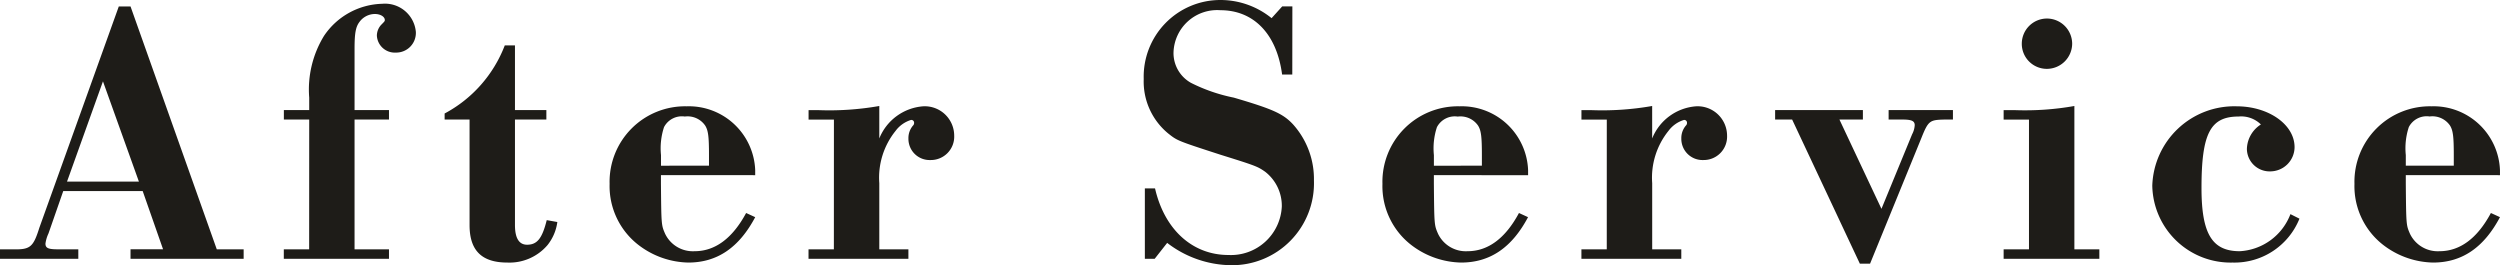 <svg xmlns="http://www.w3.org/2000/svg" width="171.808" height="18.226" viewBox="0 0 171.808 18.226">
  <g id="グループ_63963" data-name="グループ 63963" transform="translate(-15.264 -22.886)">
    <g id="グループ_63962" data-name="グループ 63962">
      <path id="パス_143037" data-name="パス 143037" d="M-162.6-4.654l1.4,4h-2.236V0h7.774V-.65h-1.846l-5.928-16.692h-.806l-5.46,15.21c-.416,1.326-.624,1.508-1.794,1.482h-.91V0h5.382V-.65h-1.4c-.65,0-.858-.078-.858-.39a2.353,2.353,0,0,1,.208-.7l1.014-2.912Zm-.26-.65h-4.94l2.47-6.89Zm11.7,4.654h-1.742V0h7.228V-.65h-2.366V-9.568h2.366v-.65h-2.366V-14.43c0-1.066.078-1.508.338-1.846a1.318,1.318,0,0,1,1.066-.546c.364,0,.676.182.676.416,0,.078-.026.1-.208.286a1.109,1.109,0,0,0-.338.78,1.231,1.231,0,0,0,1.3,1.17,1.352,1.352,0,0,0,1.378-1.43,2.13,2.13,0,0,0-2.314-1.924,4.972,4.972,0,0,0-4,2.21,7.057,7.057,0,0,0-1.014,4.238v.858h-1.742v.65h1.742Zm11.024-8.918v7.254c0,1.742.832,2.574,2.6,2.574a3.436,3.436,0,0,0,2.756-1.2,3.212,3.212,0,0,0,.676-1.586l-.728-.13c-.312,1.248-.65,1.69-1.352,1.69-.546,0-.832-.442-.832-1.352V-9.568h2.158v-.65h-2.158v-4.446h-.7a8.906,8.906,0,0,1-4.134,4.68v.416Zm19.63,3.822v-.338a4.563,4.563,0,0,0-4.706-4.394,5.188,5.188,0,0,0-5.3,5.33,5.112,5.112,0,0,0,2.106,4.29,5.8,5.8,0,0,0,3.3,1.118c1.976,0,3.484-1.014,4.6-3.12l-.624-.286C-122.07-1.4-123.266-.52-124.67-.52a2.114,2.114,0,0,1-2.028-1.2c-.26-.6-.26-.6-.286-3.458v-.572Zm-6.474-.65v-.728a4.657,4.657,0,0,1,.208-1.924,1.383,1.383,0,0,1,1.43-.728,1.468,1.468,0,0,1,1.4.624c.208.338.26.754.26,2.028V-6.4ZM-115.1-.65h-1.742V0h6.864V-.65h-2V-5.2a5.127,5.127,0,0,1,1.118-3.588,2.076,2.076,0,0,1,1.066-.754.191.191,0,0,1,.208.208.236.236,0,0,1-.078.182,1.318,1.318,0,0,0-.312.884,1.456,1.456,0,0,0,1.508,1.482,1.606,1.606,0,0,0,1.638-1.664,2.024,2.024,0,0,0-2.132-2.028,3.533,3.533,0,0,0-3.016,2.21V-10.5a19.812,19.812,0,0,1-4.16.286h-.7v.65h1.742ZM-83.59-17.342h-.7l-.728.806a5.587,5.587,0,0,0-3.51-1.248,5.269,5.269,0,0,0-5.278,5.434,4.616,4.616,0,0,0,1.69,3.744c.624.494.624.494,3.588,1.456,2.418.754,2.548.806,3.068,1.17a2.96,2.96,0,0,1,1.144,2.392A3.5,3.5,0,0,1-87.984-.26c-2.47,0-4.394-1.742-5.044-4.576h-.7V0h.676l.858-1.092A7.326,7.326,0,0,0-87.828.442a5.633,5.633,0,0,0,5.72-5.824,5.621,5.621,0,0,0-1.43-3.848c-.7-.754-1.43-1.066-4.082-1.846a11.591,11.591,0,0,1-2.938-1.014,2.342,2.342,0,0,1-1.2-2.106,3,3,0,0,1,3.224-2.886c2.288,0,3.874,1.638,4.238,4.42h.7Zm16.2,11.6v-.338A4.563,4.563,0,0,0-72.1-10.478a5.188,5.188,0,0,0-5.3,5.33A5.112,5.112,0,0,0-75.3-.858,5.8,5.8,0,0,0-71.994.26c1.976,0,3.484-1.014,4.6-3.12l-.624-.286C-68.952-1.4-70.148-.52-71.552-.52a2.114,2.114,0,0,1-2.028-1.2c-.26-.6-.26-.6-.286-3.458v-.572Zm-6.474-.65v-.728a4.658,4.658,0,0,1,.208-1.924,1.383,1.383,0,0,1,1.43-.728,1.468,1.468,0,0,1,1.4.624c.208.338.26.754.26,2.028V-6.4ZM-61.984-.65h-1.742V0h6.864V-.65h-2V-5.2a5.127,5.127,0,0,1,1.118-3.588,2.076,2.076,0,0,1,1.066-.754.191.191,0,0,1,.208.208.236.236,0,0,1-.078.182,1.318,1.318,0,0,0-.312.884,1.456,1.456,0,0,0,1.508,1.482A1.606,1.606,0,0,0-53.716-8.45a2.024,2.024,0,0,0-2.132-2.028,3.533,3.533,0,0,0-3.016,2.21V-10.5a19.812,19.812,0,0,1-4.16.286h-.7v.65h1.742Zm15.99-8.918h1.612v-.65h-6.032v.65h1.17L-44.59.338h.7l3.536-8.658c.468-1.17.572-1.222,1.56-1.248h.6v-.65h-4.42v.65h.962c.624,0,.832.1.832.39A1.531,1.531,0,0,1-41-8.554l-2.106,5.122ZM-32.968-.65H-34.71V0h6.578V-.65h-1.716V-10.5a19.314,19.314,0,0,1-4.056.286h-.806v.65h1.742Zm1.222-15.86a1.731,1.731,0,0,0-1.716,1.716,1.72,1.72,0,0,0,1.716,1.742A1.742,1.742,0,0,0-30-14.794,1.737,1.737,0,0,0-31.746-16.51ZM-15-3.068A3.956,3.956,0,0,1-18.486-.52c-1.9,0-2.626-1.2-2.626-4.342,0-3.744.6-4.914,2.548-4.914a1.931,1.931,0,0,1,1.534.546,2.056,2.056,0,0,0-.962,1.664,1.56,1.56,0,0,0,1.612,1.56A1.676,1.676,0,0,0-14.716-7.67c0-1.56-1.794-2.808-3.978-2.808a5.639,5.639,0,0,0-5.8,5.46A5.385,5.385,0,0,0-18.98.26a4.815,4.815,0,0,0,4.6-3.016ZM-.6-5.746v-.338A4.563,4.563,0,0,0-5.3-10.478a5.188,5.188,0,0,0-5.3,5.33A5.112,5.112,0,0,0-8.5-.858,5.8,5.8,0,0,0-5.2.26C-3.224.26-1.716-.754-.6-2.86l-.624-.286C-2.158-1.4-3.354-.52-4.758-.52a2.114,2.114,0,0,1-2.028-1.2c-.26-.6-.26-.6-.286-3.458v-.572ZM-7.072-6.4v-.728a4.657,4.657,0,0,1,.208-1.924,1.383,1.383,0,0,1,1.43-.728,1.468,1.468,0,0,1,1.4.624c.208.338.26.754.26,2.028V-6.4Z" transform="translate(187.67 40.67)" fill="#1e1c18"/>
    </g>
  </g>
</svg>

